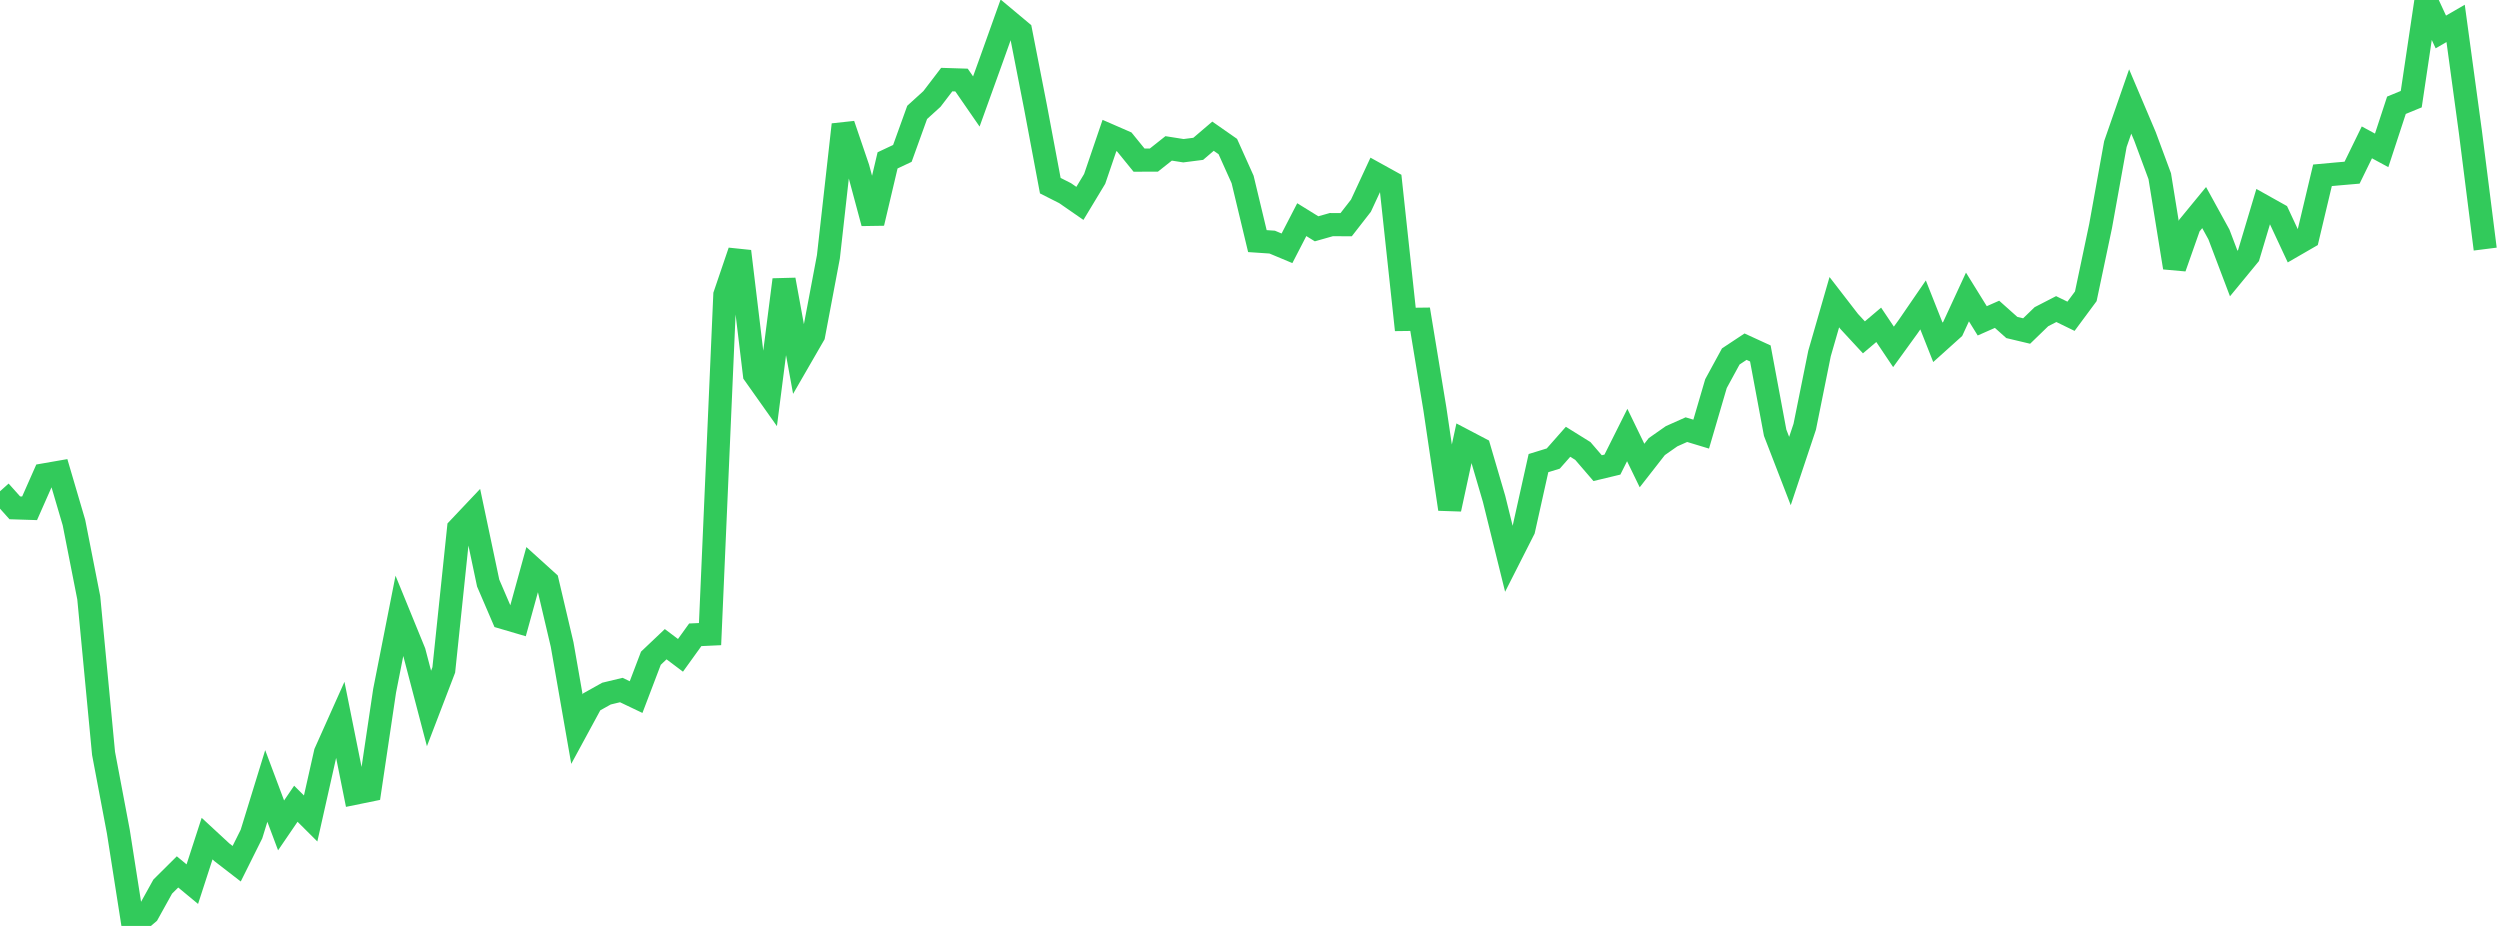 <?xml version="1.0" standalone="no"?><!DOCTYPE svg PUBLIC "-//W3C//DTD SVG 1.1//EN" "http://www.w3.org/Graphics/SVG/1.1/DTD/svg11.dtd"><svg width="135" height="50" viewBox="0 0 135 50" preserveAspectRatio="none" xmlns="http://www.w3.org/2000/svg" xmlns:xlink="http://www.w3.org/1999/xlink"><polyline points="0,26.529 0.799,27.423 1.598,27.448 2.396,25.642 3.195,25.503 3.994,28.22 4.793,32.282 5.592,40.684 6.391,44.91 7.189,50 7.988,49.318 8.787,47.876 9.586,47.083 10.385,47.744 11.183,45.285 11.982,46.024 12.781,46.641 13.58,45.038 14.379,42.442 15.178,44.571 15.976,43.402 16.775,44.198 17.574,40.643 18.373,38.857 19.172,42.833 19.97,42.67 20.769,37.302 21.568,33.253 22.367,35.209 23.166,38.258 23.964,36.176 24.763,28.542 25.562,27.697 26.361,31.485 27.16,33.344 27.959,33.579 28.757,30.685 29.556,31.408 30.355,34.805 31.154,39.373 31.953,37.9 32.751,37.454 33.55,37.262 34.349,37.643 35.148,35.544 35.947,34.787 36.746,35.388 37.544,34.279 38.343,34.242 39.142,15.923 39.941,13.573 40.74,20.215 41.538,21.342 42.337,15.106 43.136,19.482 43.935,18.098 44.734,13.866 45.533,6.73 46.331,9.073 47.13,12.047 47.929,8.66 48.728,8.284 49.527,6.069 50.325,5.344 51.124,4.298 51.923,4.323 52.722,5.48 53.521,3.264 54.32,1.028 55.118,1.695 55.917,5.777 56.716,10.026 57.515,10.43 58.314,10.983 59.112,9.66 59.911,7.316 60.71,7.664 61.509,8.647 62.308,8.646 63.107,8.013 63.905,8.139 64.704,8.037 65.503,7.355 66.302,7.913 67.101,9.692 67.899,13.02 68.698,13.074 69.497,13.408 70.296,11.861 71.095,12.355 71.893,12.129 72.692,12.133 73.491,11.106 74.29,9.385 75.089,9.827 75.888,17.249 76.686,17.239 77.485,22.089 78.284,27.492 79.083,23.801 79.882,24.22 80.68,26.939 81.479,30.173 82.278,28.598 83.077,25.008 83.876,24.762 84.675,23.856 85.473,24.352 86.272,25.28 87.071,25.088 87.87,23.491 88.669,25.139 89.467,24.117 90.266,23.557 91.065,23.201 91.864,23.443 92.663,20.715 93.462,19.248 94.26,18.72 95.059,19.087 95.858,23.368 96.657,25.436 97.456,23.043 98.254,19.089 99.053,16.318 99.852,17.353 100.651,18.217 101.45,17.54 102.249,18.731 103.047,17.629 103.846,16.465 104.645,18.484 105.444,17.765 106.243,16.037 107.041,17.325 107.84,16.972 108.639,17.685 109.438,17.875 110.237,17.102 111.036,16.69 111.834,17.079 112.633,16 113.432,12.208 114.231,7.779 115.03,5.481 115.828,7.362 116.627,9.516 117.426,14.45 118.225,12.182 119.024,11.209 119.822,12.662 120.621,14.77 121.42,13.799 122.219,11.129 123.018,11.576 123.817,13.288 124.615,12.827 125.414,9.466 126.213,9.393 127.012,9.324 127.811,7.688 128.609,8.12 129.408,5.684 130.207,5.355 131.006,0 131.805,1.726 132.604,1.264 133.402,7.127 134.201,13.451" fill="none" stroke="#32ca5b" stroke-width="1.25"/></svg>